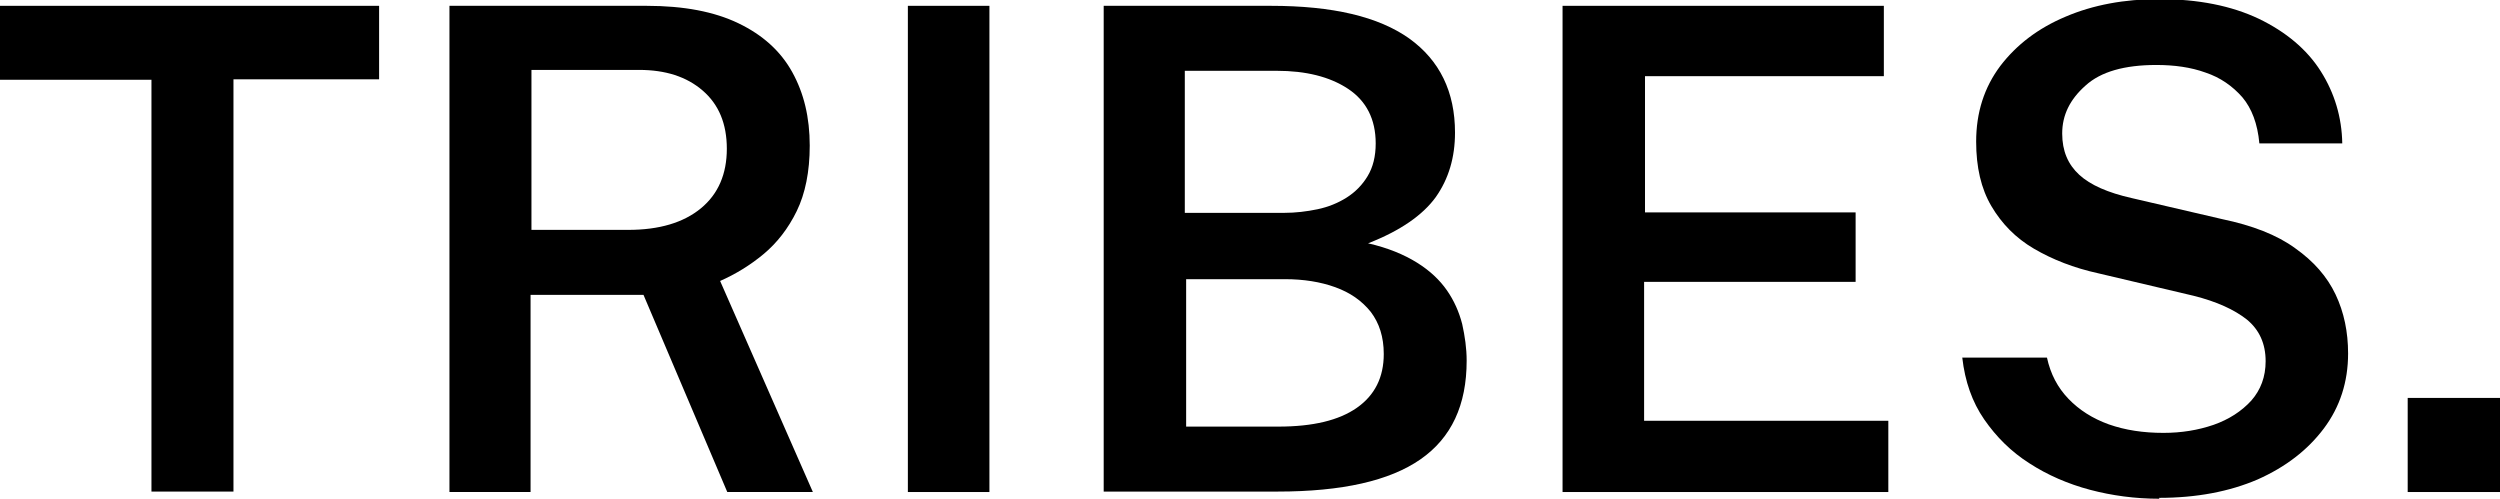 <?xml version="1.0" encoding="UTF-8"?>
<svg id="Ebene_2" data-name="Ebene 2" xmlns="http://www.w3.org/2000/svg" viewBox="0 0 55.79 11.13">
  <defs>
    <style>
      .cls-1 {
        fill: #000;
        stroke-width: 0px;
      }
    </style>
  </defs>
  <g id="Ebene_1-2" data-name="Ebene 1">
    <g>
      <path class="cls-1" d="M3.38,10.98V1.78H0V.13h8.46v1.64h-3.25v9.2h-1.83Z"/>
      <path class="cls-1" d="M10.03,10.98V.13h4.4c.83,0,1.51.13,2.05.39.54.26.94.62,1.2,1.09.26.47.39,1.01.39,1.64,0,.58-.1,1.07-.29,1.46-.19.39-.44.71-.74.96-.3.25-.63.45-.97.6l2.07,4.71h-1.91l-1.87-4.4h-2.52v4.4h-1.82ZM11.85,5.13h2.17c.69,0,1.23-.16,1.62-.48.39-.32.58-.77.58-1.33s-.18-.99-.54-1.3-.83-.46-1.42-.46h-2.4v3.57Z"/>
      <path class="cls-1" d="M20.26,10.98V.13h1.82v10.85h-1.82Z"/>
      <path class="cls-1" d="M24.63,10.98V.13h3.73c1.38,0,2.4.24,3.09.73.68.49,1.02,1.19,1.02,2.1,0,.55-.14,1.03-.43,1.44-.29.4-.79.75-1.51,1.03.44.1.8.25,1.09.43s.51.39.67.62.27.48.34.75c.06.27.1.54.1.82,0,.99-.34,1.72-1.03,2.2s-1.75.72-3.19.72h-3.88ZM26.45,4.75h2.21c.25,0,.5-.03.74-.08.24-.05.46-.14.65-.26.19-.12.35-.28.47-.48.12-.2.18-.44.18-.73,0-.54-.21-.95-.62-1.22-.41-.27-.94-.4-1.59-.4h-2.05v3.17ZM26.45,9.52h2.08c.77,0,1.35-.14,1.75-.42.4-.28.6-.68.6-1.2,0-.38-.1-.69-.29-.94-.2-.25-.46-.43-.79-.55s-.71-.18-1.12-.18h-2.21v3.29Z"/>
      <path class="cls-1" d="M34.87,10.98V.13h7.17v1.57h-5.33v3.04h4.7v1.55h-4.72v3.1h5.45v1.59h-7.27Z"/>
      <path class="cls-1" d="M48.19,11.13c-.54,0-1.06-.07-1.55-.2-.49-.13-.95-.33-1.35-.59-.41-.26-.74-.59-1.01-.98s-.43-.85-.49-1.38h1.89c.08.37.24.67.48.92.24.25.54.44.9.57.37.13.77.19,1.22.19.4,0,.77-.06,1.12-.18.34-.12.62-.3.84-.54.21-.24.32-.53.32-.88,0-.39-.14-.7-.42-.93-.28-.22-.67-.4-1.19-.53l-2.12-.5c-.55-.12-1.03-.31-1.44-.55-.41-.24-.72-.56-.95-.95s-.34-.87-.34-1.44c0-.65.18-1.21.54-1.69.36-.47.84-.84,1.46-1.1.61-.26,1.31-.39,2.08-.39.88,0,1.62.15,2.23.44.6.29,1.07.68,1.38,1.17.31.49.47,1.03.48,1.61h-1.85c-.04-.44-.17-.78-.38-1.03-.22-.25-.49-.44-.82-.55-.33-.12-.7-.17-1.1-.17-.71,0-1.24.15-1.58.46-.35.31-.52.66-.52,1.07,0,.39.13.69.38.92.25.23.64.4,1.17.52l2.02.47c.67.14,1.22.35,1.63.65.41.29.71.63.9,1.03s.28.84.28,1.32c0,.63-.18,1.19-.54,1.67s-.85.86-1.48,1.14c-.63.27-1.36.41-2.2.41Z"/>
      <path class="cls-1" d="M53.73,10.98v-2.1h2.06v2.1h-2.06Z"/>
    </g>
  </g>
</svg>